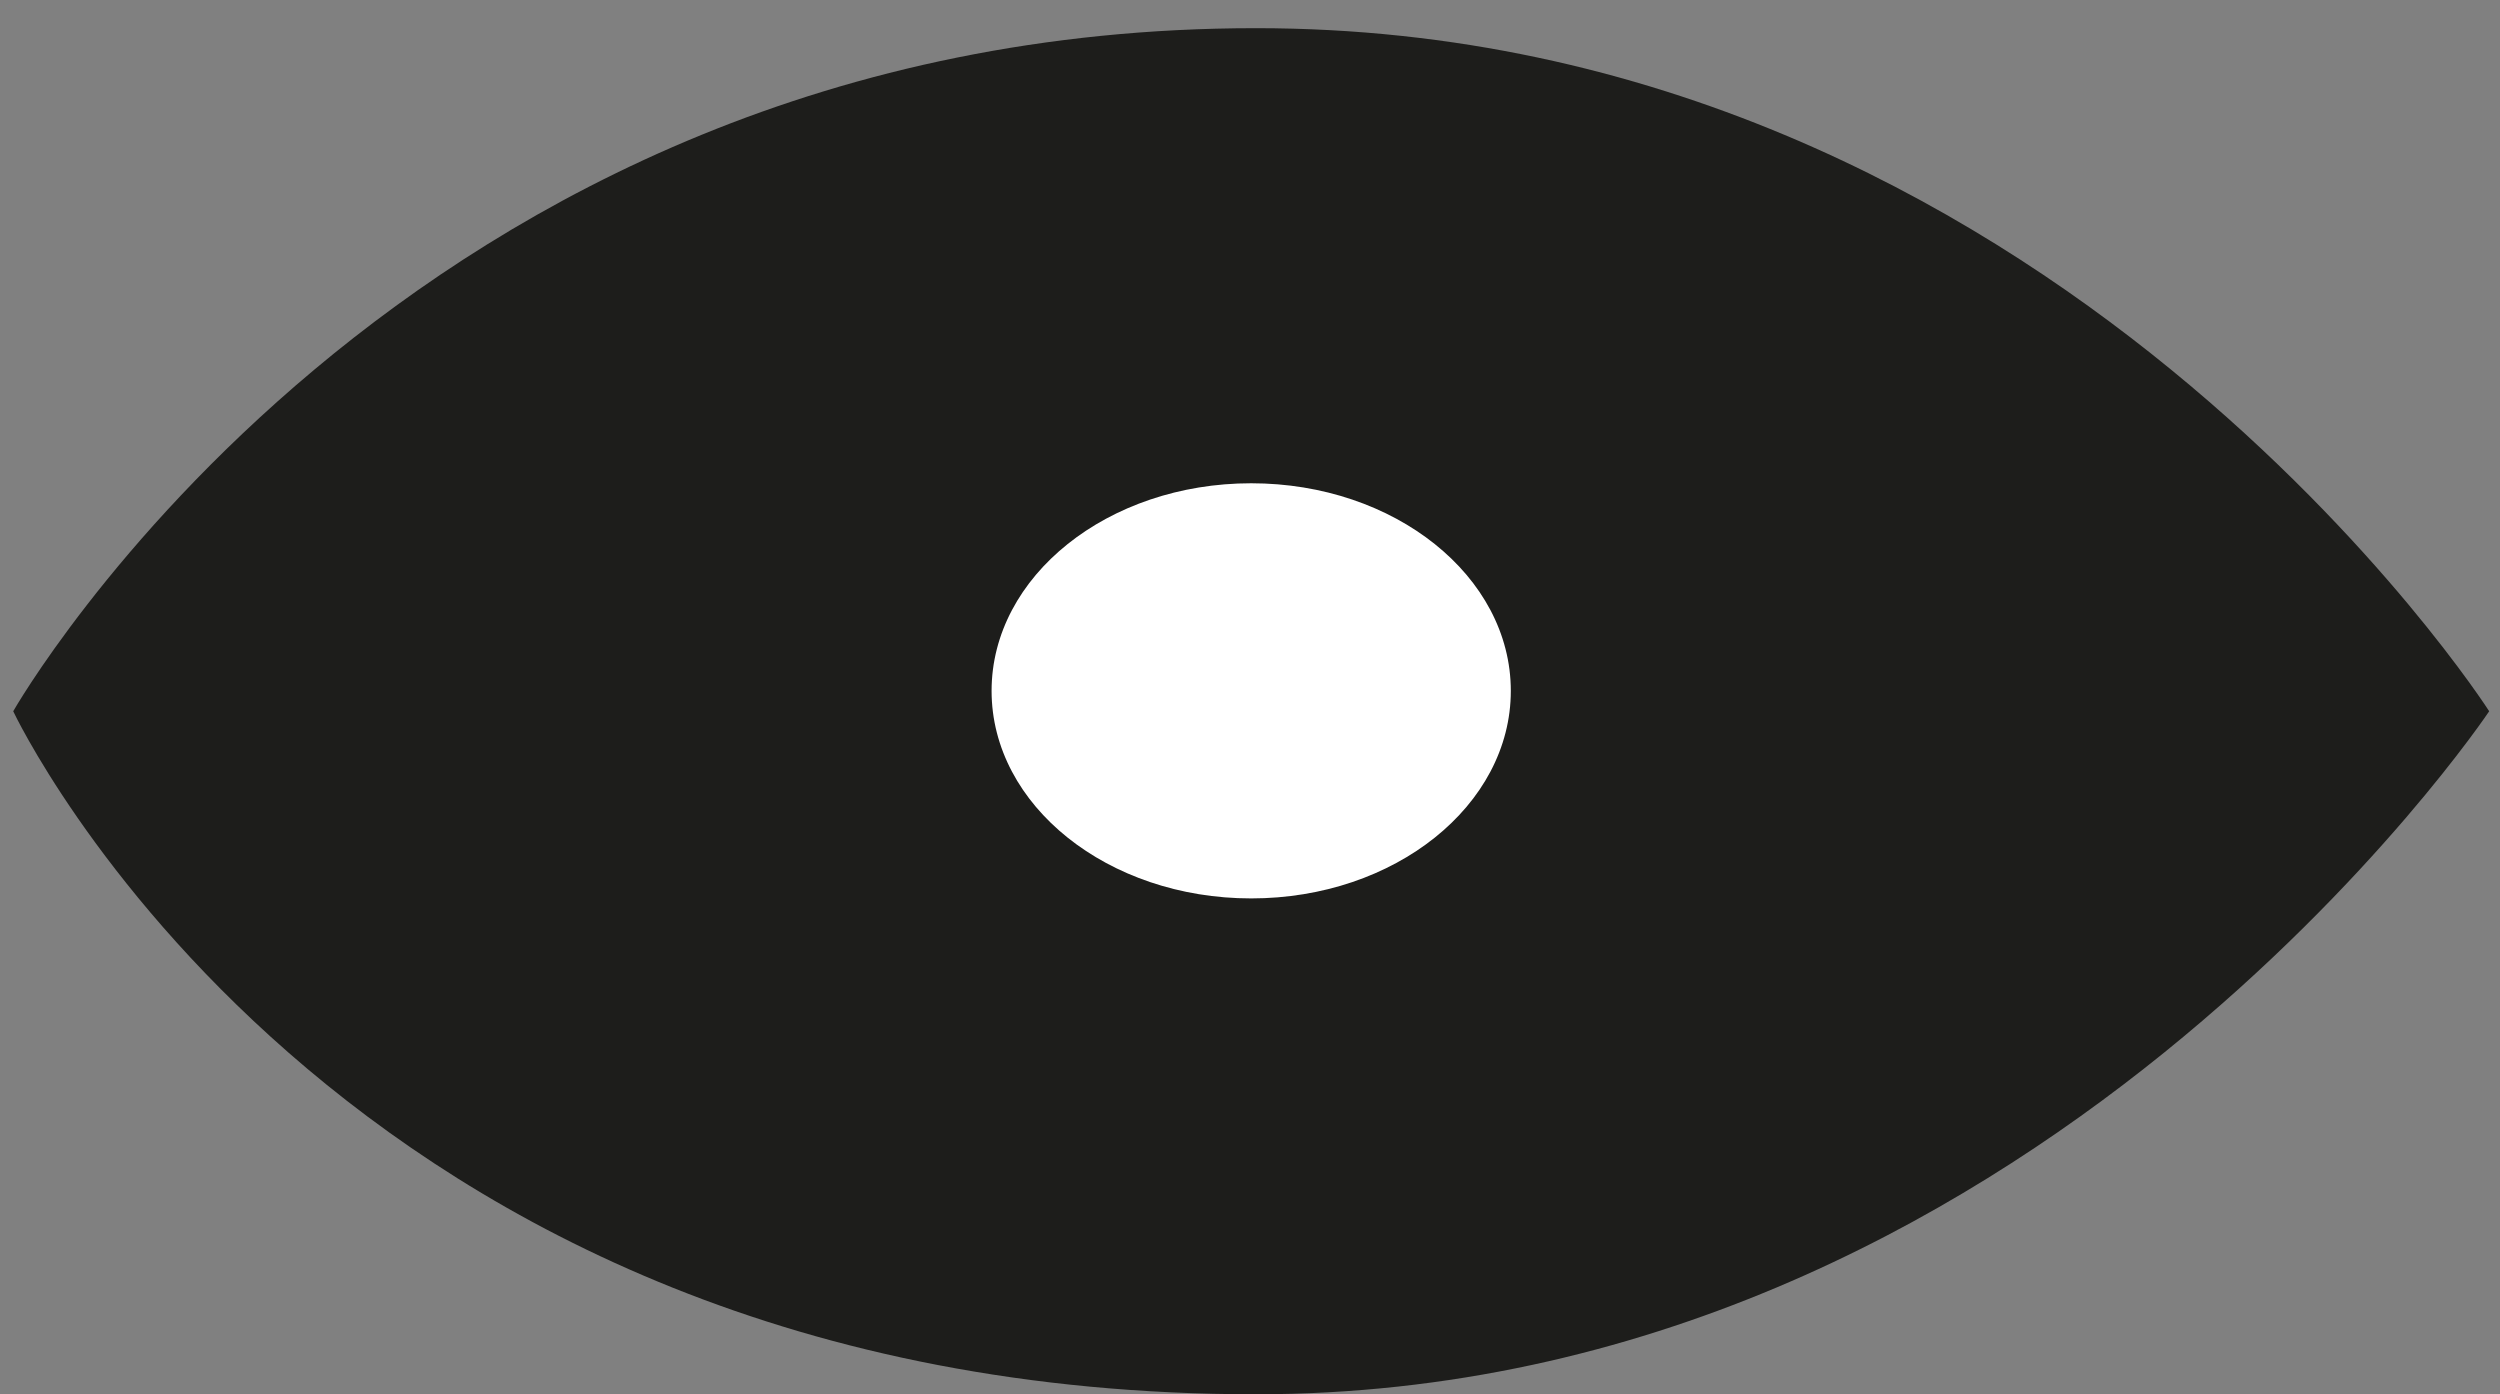 <svg width="52" height="29" viewBox="0 0 52 29" fill="none" xmlns="http://www.w3.org/2000/svg">
<rect x="0" y="0" width="52" height="29" fill="#808080" stroke="none"/>
<g clip-path="url(#clip0_2147_495)">
<path d="M51.775 14.794C51.775 14.794 42.285 29.001 26.125 29.001C6.945 29.009 0.275 14.794 0.275 14.794C0.275 14.794 8.355 0.586 26.125 0.586C42.685 0.586 51.775 14.794 51.775 14.794Z" fill="#1D1D1B"/>
<path d="M26.025 18.687C29.008 18.687 31.425 16.754 31.425 14.37C31.425 11.985 29.008 10.052 26.025 10.052C23.043 10.052 20.625 11.985 20.625 14.37C20.625 16.754 23.043 18.687 26.025 18.687Z" fill="white"/>
</g>
<defs>
<clipPath id="clip0_2147_495">
<rect width="51.5" height="28.423" fill="white" transform="translate(0.275 0.586)"/>
</clipPath>
</defs>
</svg>
